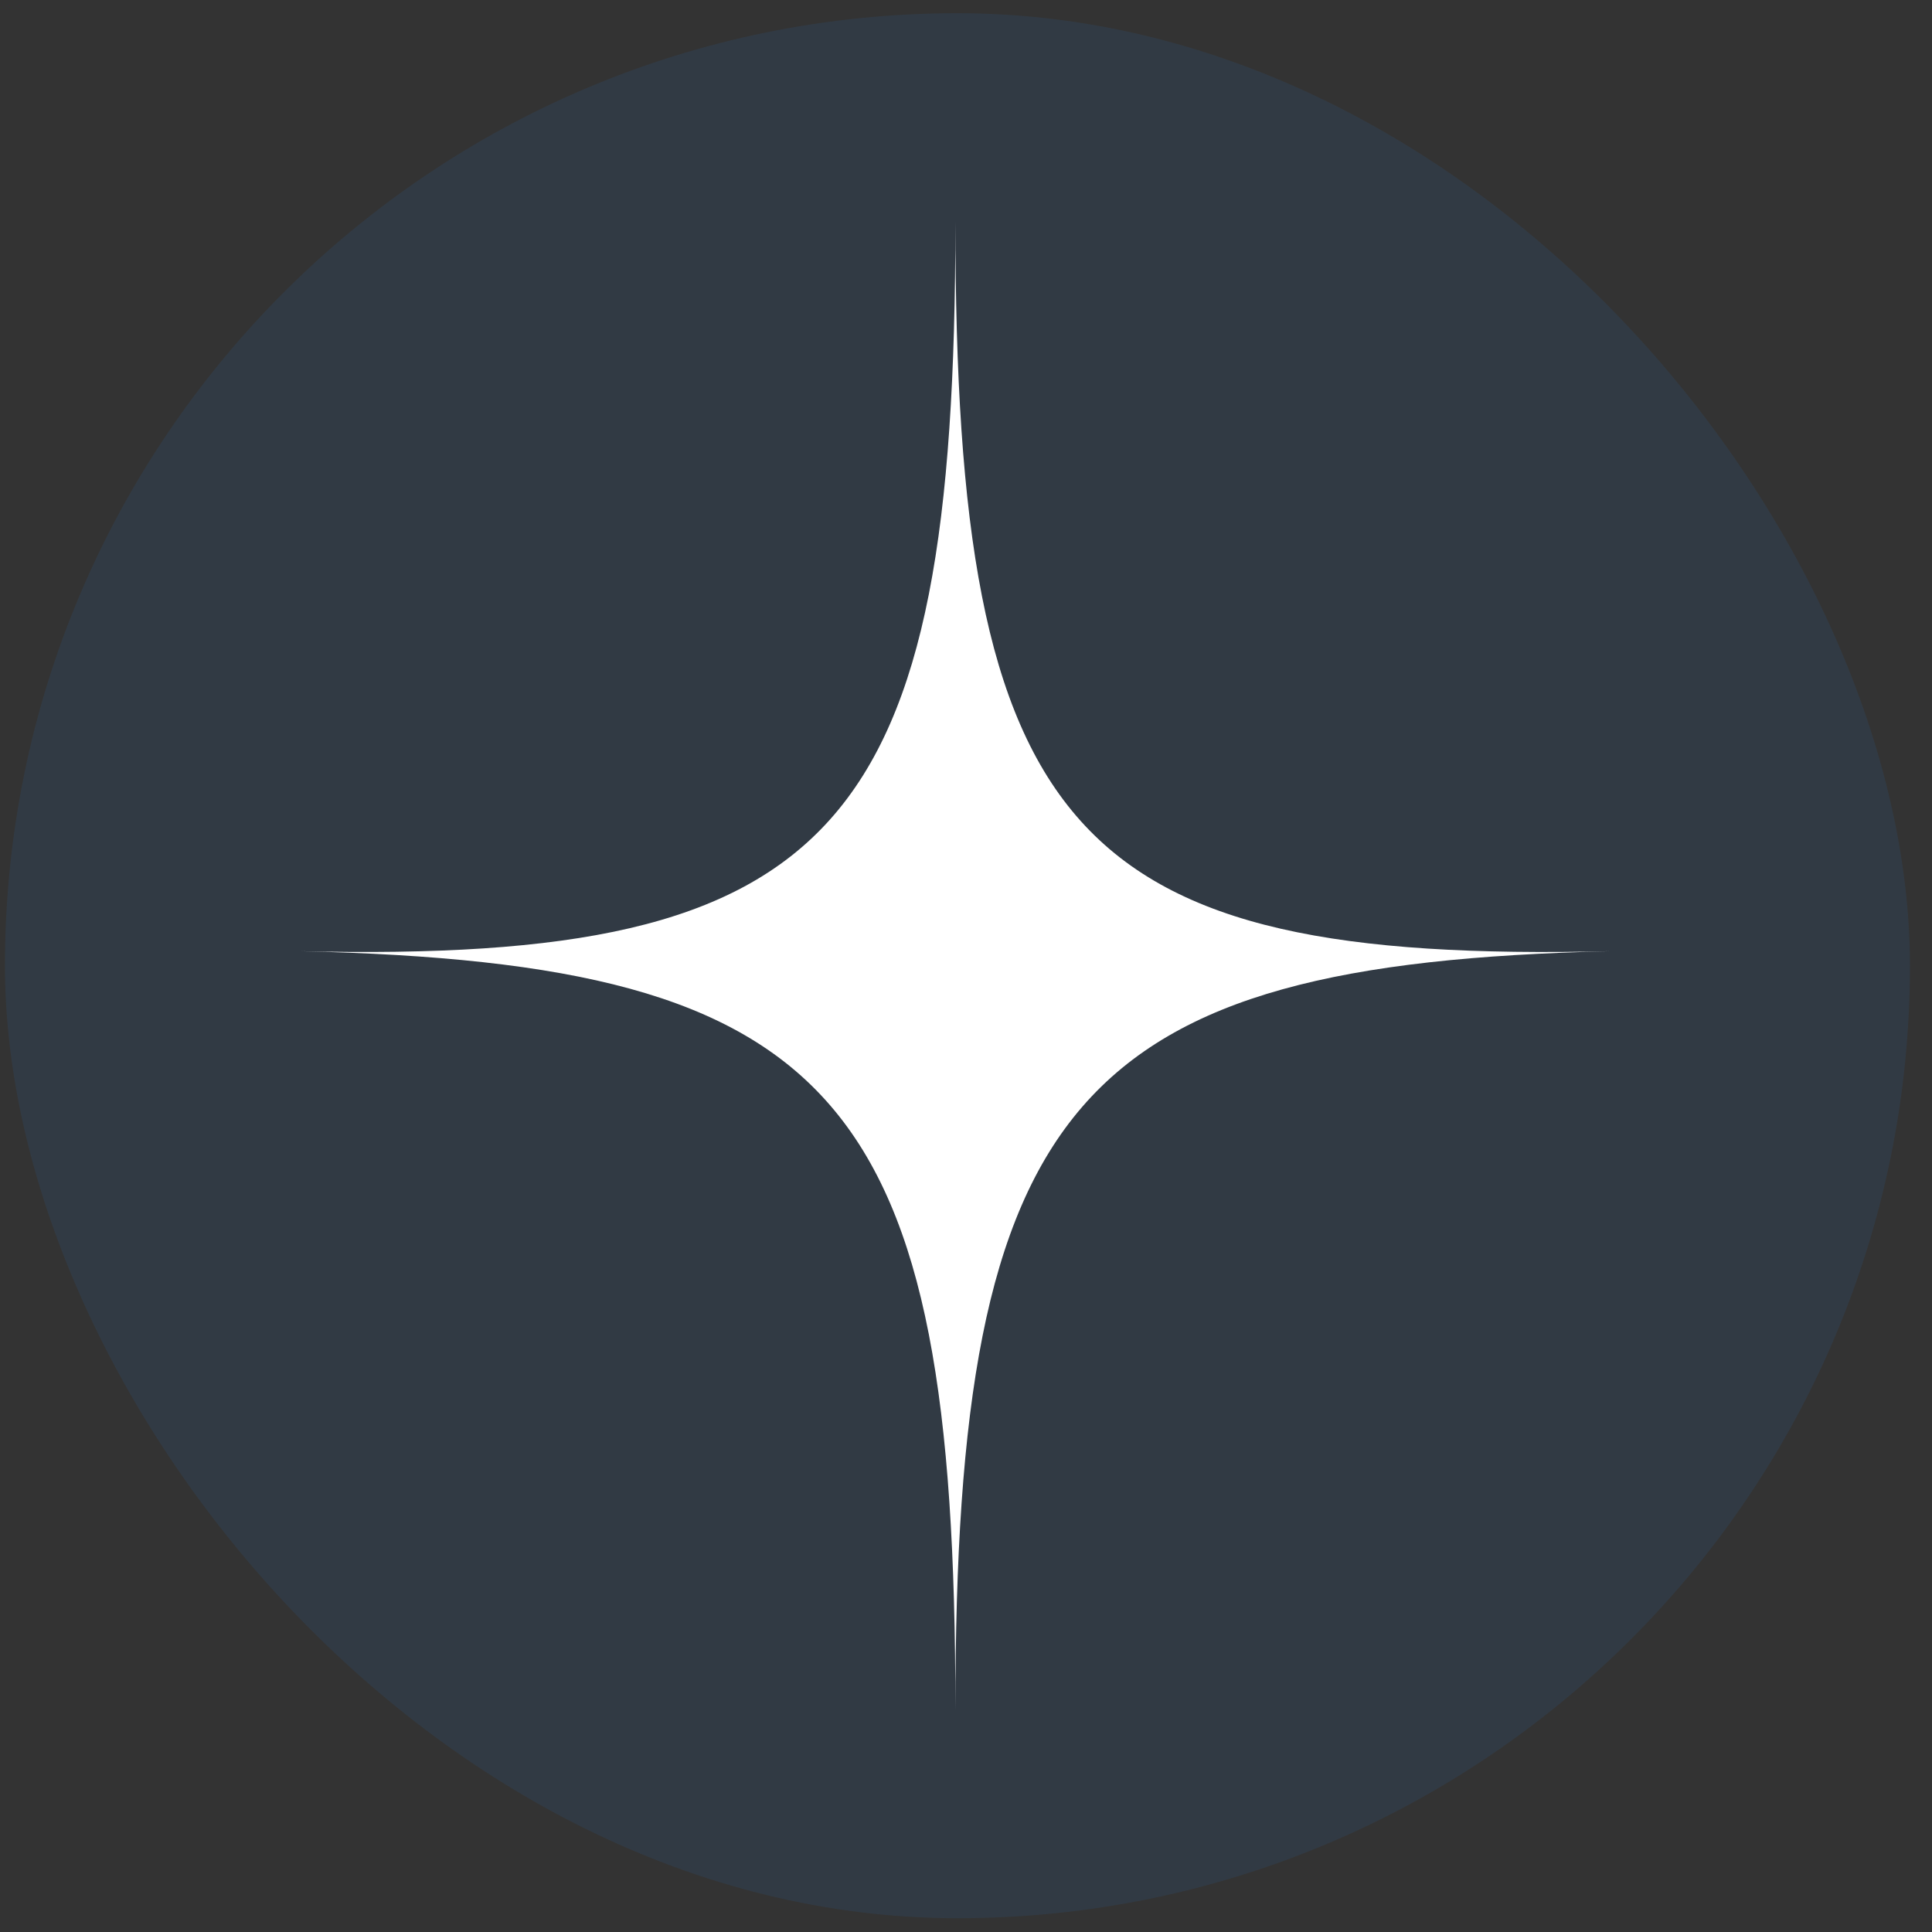 <svg width="65" height="65" viewBox="0 0 65 65" fill="none" xmlns="http://www.w3.org/2000/svg">
<rect x="0" y="0" width="65" height="65" fill="#333333" stroke="none"/>
<rect x="0.167" y="0.445" width="64.091" height="64.091" rx="32.046" fill="#288CFA" fill-opacity="0.09"/>
<g clip-path="url(#clip0_79_356)">
<path d="M32.143 57.53C32.143 36.885 28.237 32.421 10.103 32.002C28.237 32.421 32.143 27.957 32.143 7.451C32.143 28.096 36.049 32.421 54.183 32.002C36.188 32.421 32.143 37.024 32.143 57.53Z" fill="white"/>
</g>
<defs>
<clipPath id="clip0_79_356">
<rect width="50.357" height="50.357" fill="white" transform="translate(7.034 7.312)"/>
</clipPath>
</defs>
</svg>
